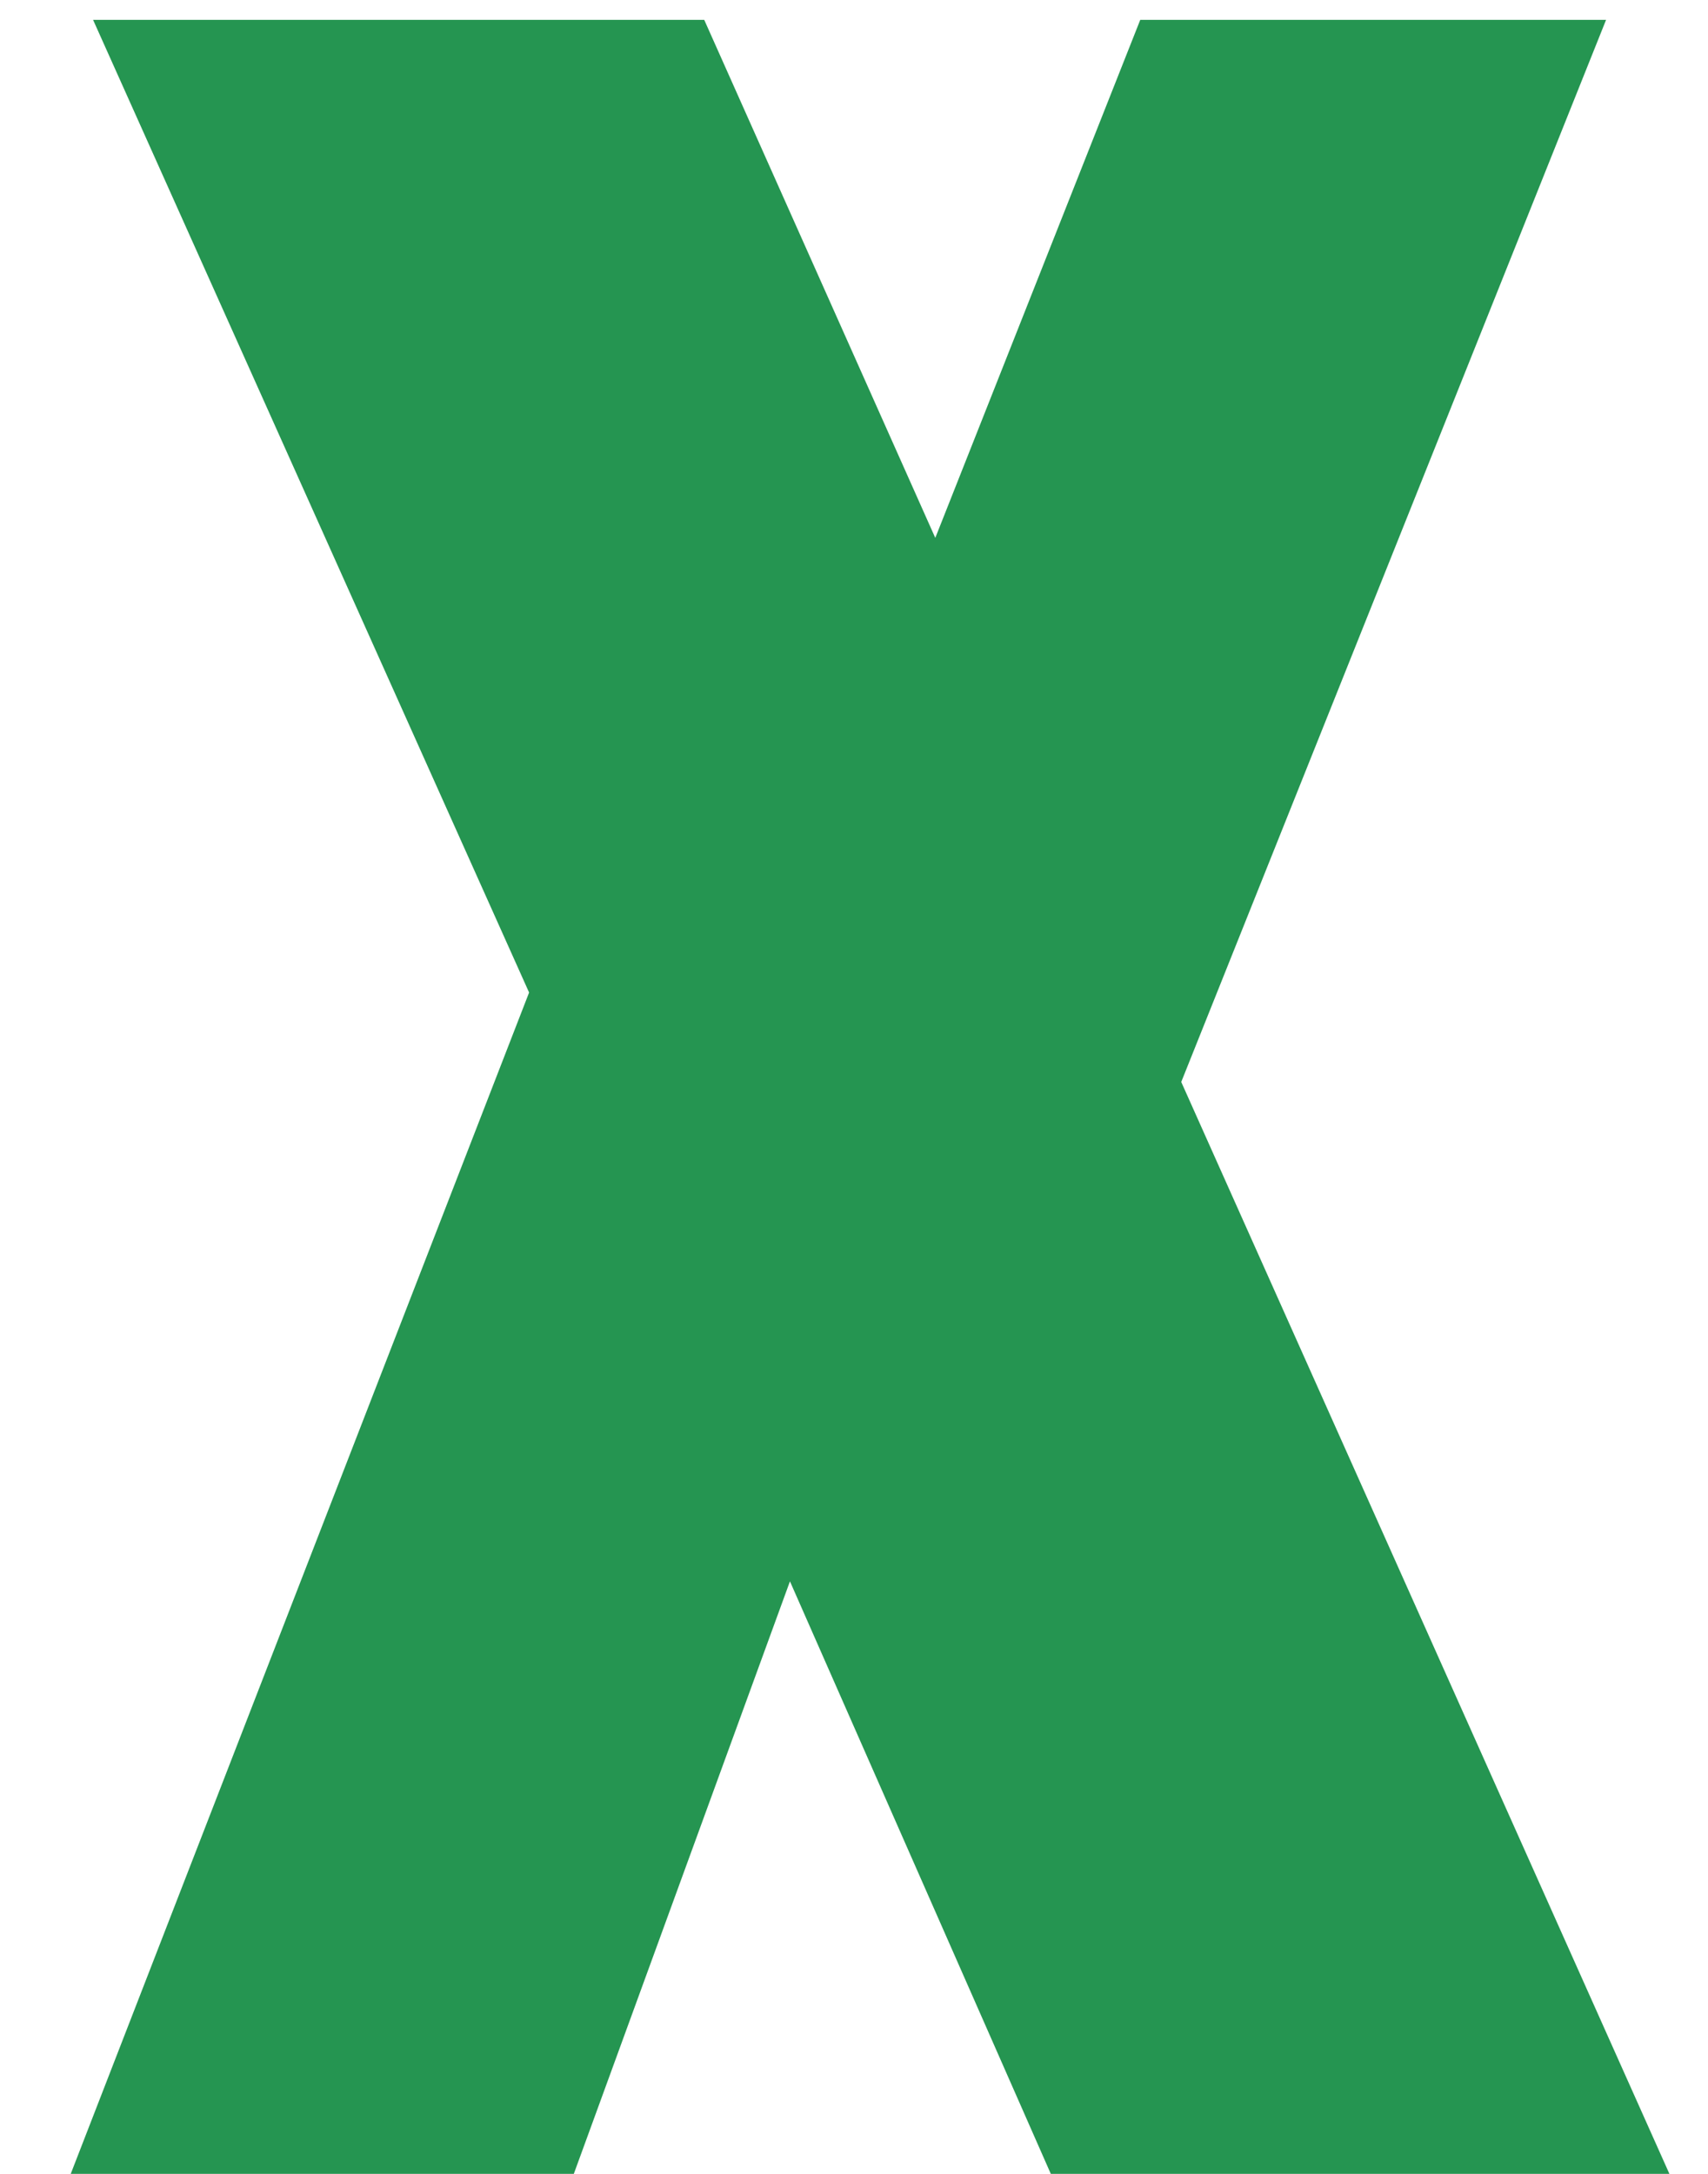 <svg width="22" height="28" viewBox="0 0 22 28" fill="none" xmlns="http://www.w3.org/2000/svg">
<path d="M0.911 28L6.815 12.784L1.199 0.256H9.071L12.047 6.928L14.687 0.256H20.687L15.215 13.936L21.503 28H13.535L10.175 20.368L7.391 28H0.911Z" fill="#259551"/>
</svg>
